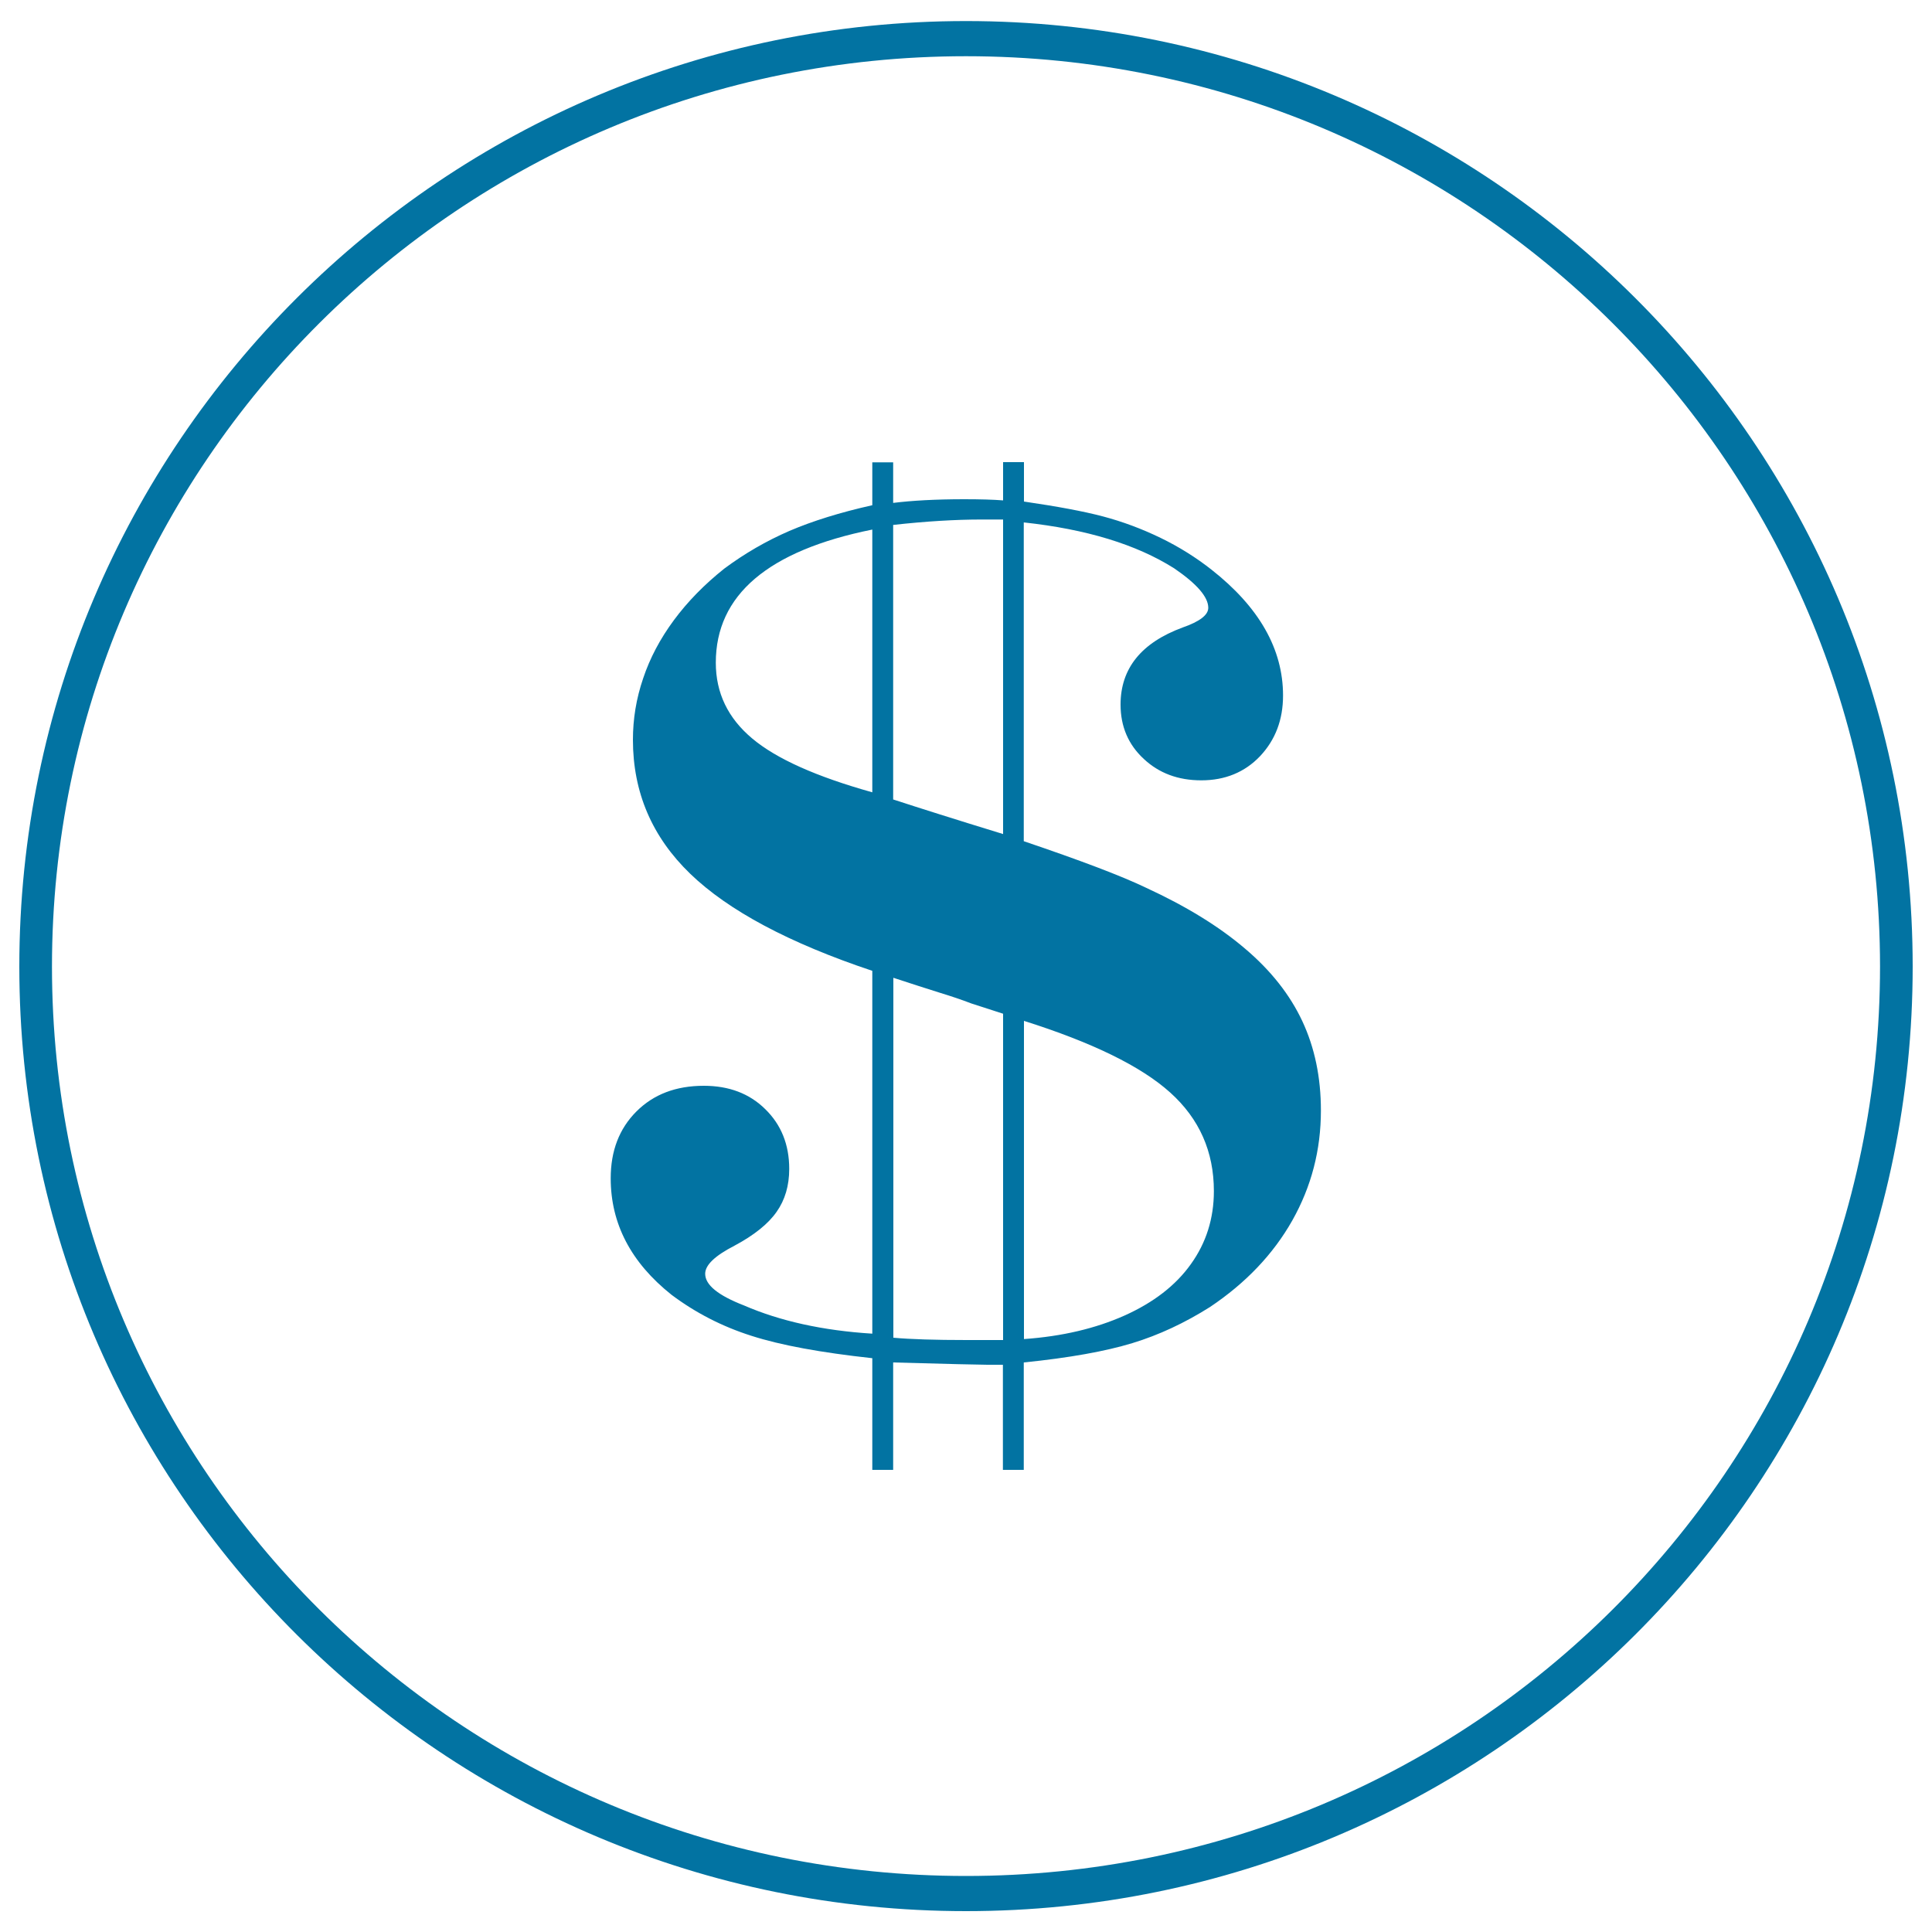 <svg xmlns="http://www.w3.org/2000/svg" viewBox="0 0 1000 1000" style="fill:#0273a2">
<title>Finance SVG icon</title>
<path d="M500,10.9c-270.2,0-490,219-490,489.4c0,270.5,219.8,488.9,490,488.9c270.2,0,490-218.4,490-488.9C990,229.8,770.2,10.9,500,10.9L500,10.9z M500,29.1c261.7,0,473.1,211.4,473.1,471.2c0,259.8-211.4,470.7-473.1,470.7c-261.7,0-473.1-210.8-473.1-470.7C26.9,240.4,238.3,29.1,500,29.1L500,29.1z"/><path d="M500,500"/><path d="M451.5,690.3V502.5c-43.1-14.4-74.5-31.2-94.2-50.2c-19.8-19.1-29.7-42.2-29.7-69.4c0-10.7,1.7-21.3,5.3-31.8c3.5-10.5,8.8-20.5,15.9-30.1c7.1-9.6,15.8-18.5,26.1-26.7c10.5-7.8,21.7-14.3,33.7-19.5c11.9-5.1,26.3-9.6,42.9-13.3v-22.2h10.8v21c9.7-1.2,21.9-1.9,36.8-1.9c8.4,0,15.1,0.2,20.1,0.6v-19.8H530v20.4c17.1,2.5,30.7,5,40.9,7.7c10.2,2.7,20.1,6.4,29.8,11.1c9.7,4.7,18.4,10.2,26.3,16.4c24.7,19.4,37.1,41.1,37.1,65.2c0,12.6-4,23-11.9,31.4c-7.9,8.3-18.1,12.5-30.4,12.5c-12,0-21.9-3.7-29.8-11.1C584,385.4,580,376,580,364.7c0-18.7,10.7-32,32.1-39.9c8.9-3.1,13.3-6.5,13.3-10.2c0-5.6-5.9-12.4-17.6-20.4c-19.6-12.4-45.5-20.3-77.9-23.8v165c29.2,9.9,50.4,17.9,63.3,24.1c20.6,9.5,37.6,19.9,51.1,31.4c13.5,11.4,23.4,24,29.8,37.7c6.4,13.7,9.6,29.1,9.6,46.2c0,20.4-4.9,39.3-14.8,56.9c-9.9,17.5-24.1,32.4-42.6,44.8c-13,8.2-26.4,14.5-40.2,18.7c-13.8,4.2-32.5,7.6-56.2,10v55.6h-10.8v-54.4h-8c-3.7,0-20-0.4-48.8-1.2v55.6h-10.8V703c-26.6-2.9-47.4-6.7-62.6-11.6c-15.1-4.8-28.9-11.9-41.3-21.2c-21-16.7-31.5-36.8-31.5-60.3c0-14.2,4.4-25.7,13.3-34.6c8.9-8.9,20.5-13.3,34.9-13.3c13,0,23.6,4,31.8,12.1c8.2,8,12.4,18.3,12.4,30.9c0,8.7-2.2,16.1-6.5,22.2c-4.3,6.2-11.6,12.1-21.9,17.6c-10.1,5.2-15.1,10-15.1,14.5c0,5.8,6.7,11.2,20.1,16.4C403.8,683.8,425.9,688.7,451.5,690.3z M451.5,410.1v-136c-54,10.9-81,33.9-81,68.9c0,15.7,6.3,28.7,18.8,39.2C401.9,392.8,422.6,402,451.5,410.1z M519.2,431.7V268.9H508c-13.4,0-28.6,0.9-45.7,2.8v142.1C475.5,418.1,494.4,424.1,519.2,431.7z M519.2,524.7l-16.4-5.3c-4.9-1.9-10.6-3.8-16.8-5.7c-6.3-2-14.2-4.5-23.6-7.6v186.3c8.9,0.8,21.5,1.2,38,1.2h18.8V524.7z M530,528.4v164.7c19.8-1.4,37.1-5.5,52.1-12.2c14.9-6.7,26.4-15.5,34.3-26.6c7.9-11,11.9-23.6,11.9-37.8c0-20.4-7.5-37.4-22.6-51C590.6,551.9,565.4,539.6,530,528.4z"/>
</svg>